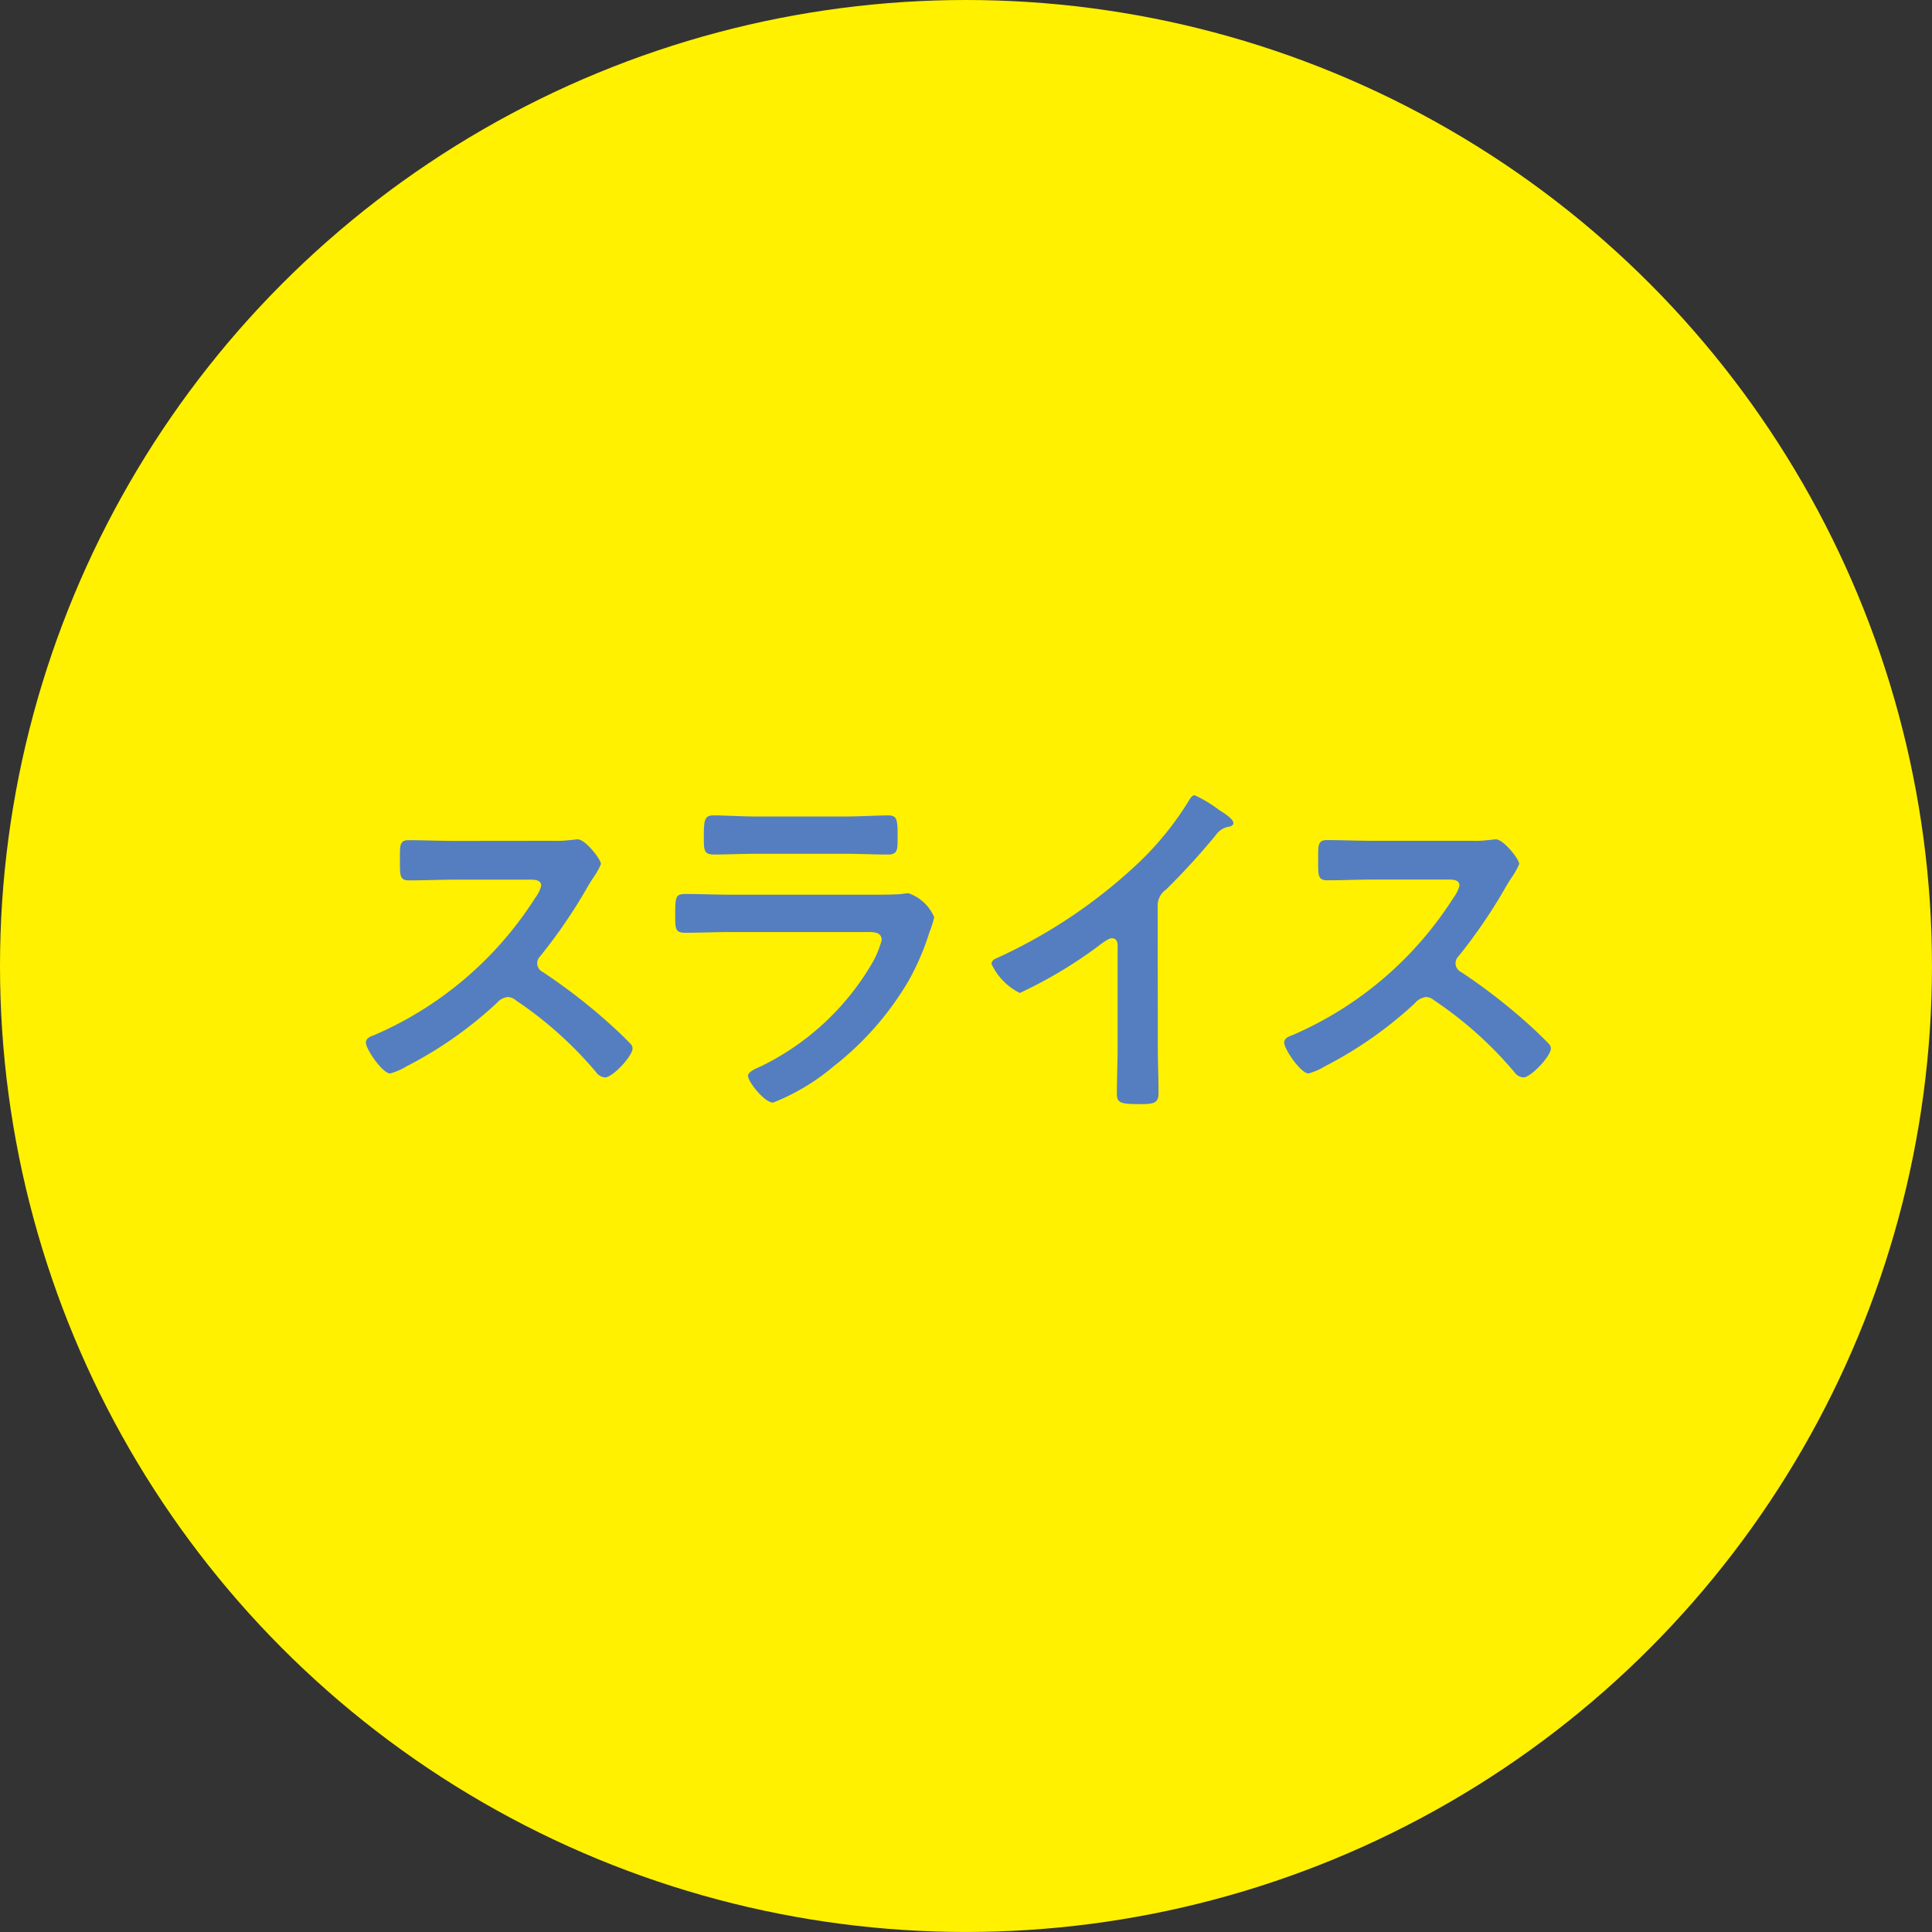 <svg xmlns="http://www.w3.org/2000/svg" width="74.713" height="74.713" viewBox="0 0 74.713 74.713"><rect x="0" y="0" width="74.713" height="74.713" fill="#333333" stroke="none"/><g id="ac1f3faf-ede7-427e-8e00-c482760e1a99" data-name="レイヤー 2"><g id="ad6f6a48-2f27-489f-a5d7-f049204e4af2" data-name="奥山工場"><circle cx="37.356" cy="37.356" r="37.356" style="fill:#fff100"/><path d="M21.431,32.515a3.758,3.758,0,0,0,.6-.028c.085,0,.225-.028.309-.028.294,0,.9.77.9.953a2.738,2.738,0,0,1-.308.546c-.084.126-.168.265-.224.364a20.246,20.246,0,0,1-1.821,2.661.385.385,0,0,0-.112.267.374.374,0,0,0,.21.336,22.391,22.391,0,0,1,2.367,1.806c.337.295.687.617,1.009.954a.264.264,0,0,1,.1.2c0,.294-.77,1.12-1.065,1.12a.468.468,0,0,1-.35-.21,14.877,14.877,0,0,0-3.1-2.773.491.491,0,0,0-.322-.126.666.666,0,0,0-.42.238,15.578,15.578,0,0,1-3.5,2.451,2.379,2.379,0,0,1-.616.266c-.294,0-.939-.939-.939-1.191,0-.168.169-.238.295-.28a13.888,13.888,0,0,0,6.247-5.309,1.383,1.383,0,0,0,.238-.476c0-.21-.2-.238-.406-.238h-2.9c-.6,0-1.2.028-1.807.028-.378,0-.35-.21-.35-.855,0-.49-.014-.7.336-.7.6,0,1.2.028,1.821.028Z" style="fill:#557ec0"/><path d="M33.62,34.6c.322,0,.966,0,1.261-.028a1.531,1.531,0,0,1,.252-.028,1.669,1.669,0,0,1,.994.925,3.59,3.59,0,0,1-.182.574,9.722,9.722,0,0,1-.812,1.891,11.717,11.717,0,0,1-2.9,3.306,8.361,8.361,0,0,1-2.339,1.4c-.323,0-.967-.8-.967-1.036,0-.168.351-.3.491-.364a10.09,10.09,0,0,0,4.3-3.978,3.6,3.6,0,0,0,.378-.911c0-.337-.378-.308-.6-.308H28.283c-.588,0-1.177.028-1.779.028-.392,0-.392-.141-.392-.686,0-.714.014-.813.406-.813.588,0,1.191.028,1.793.028Zm-.939-3.025c.575,0,1.289-.043,1.653-.043s.379.154.379.855c0,.476,0,.659-.379.659-.56,0-1.106-.029-1.653-.029H29.249c-.546,0-1.092.029-1.638.029-.393,0-.393-.168-.393-.687,0-.658.028-.827.378-.827.393,0,1.107.043,1.653.043Z" style="fill:#557ec0"/><path d="M44.774,40.443c0,.616.028,1.233.028,1.835,0,.378-.182.42-.7.42-.771,0-.911-.042-.911-.406,0-.6.028-1.2.028-1.807V36.676c0-.084.042-.393-.224-.393-.14,0-.434.238-.546.322A17.364,17.364,0,0,1,39.437,38.4a2.355,2.355,0,0,1-1.092-1.121c0-.139.126-.2.224-.237a20.163,20.163,0,0,0,5.5-3.713,11.849,11.849,0,0,0,1.905-2.367c.042-.07.126-.21.224-.21a5.168,5.168,0,0,1,.952.574c.155.1.547.337.547.5,0,.084-.07.111-.14.14a.761.761,0,0,0-.547.336,27.108,27.108,0,0,1-1.919,2.1.747.747,0,0,0-.322.63Z" style="fill:#557ec0"/><path d="M56.941,32.515a3.758,3.758,0,0,0,.6-.028c.085,0,.224-.028.309-.028.294,0,.9.77.9.953a2.738,2.738,0,0,1-.308.546c-.084.126-.168.265-.224.364A20.344,20.344,0,0,1,56.4,36.983a.385.385,0,0,0-.112.267.374.374,0,0,0,.21.336,22.494,22.494,0,0,1,2.367,1.806c.336.295.687.617,1.009.954a.264.264,0,0,1,.1.2c0,.294-.771,1.12-1.065,1.12a.468.468,0,0,1-.35-.21,14.877,14.877,0,0,0-3.1-2.773.493.493,0,0,0-.322-.126.666.666,0,0,0-.42.238,15.6,15.6,0,0,1-3.5,2.451,2.37,2.37,0,0,1-.617.266c-.294,0-.938-.939-.938-1.191,0-.168.168-.238.294-.28A13.883,13.883,0,0,0,56.2,34.728a1.368,1.368,0,0,0,.239-.476c0-.21-.2-.238-.407-.238h-2.9c-.6,0-1.2.028-1.807.028-.378,0-.35-.21-.35-.855,0-.49-.014-.7.336-.7.6,0,1.2.028,1.821.028Z" style="fill:#557ec0"/></g></g></svg>